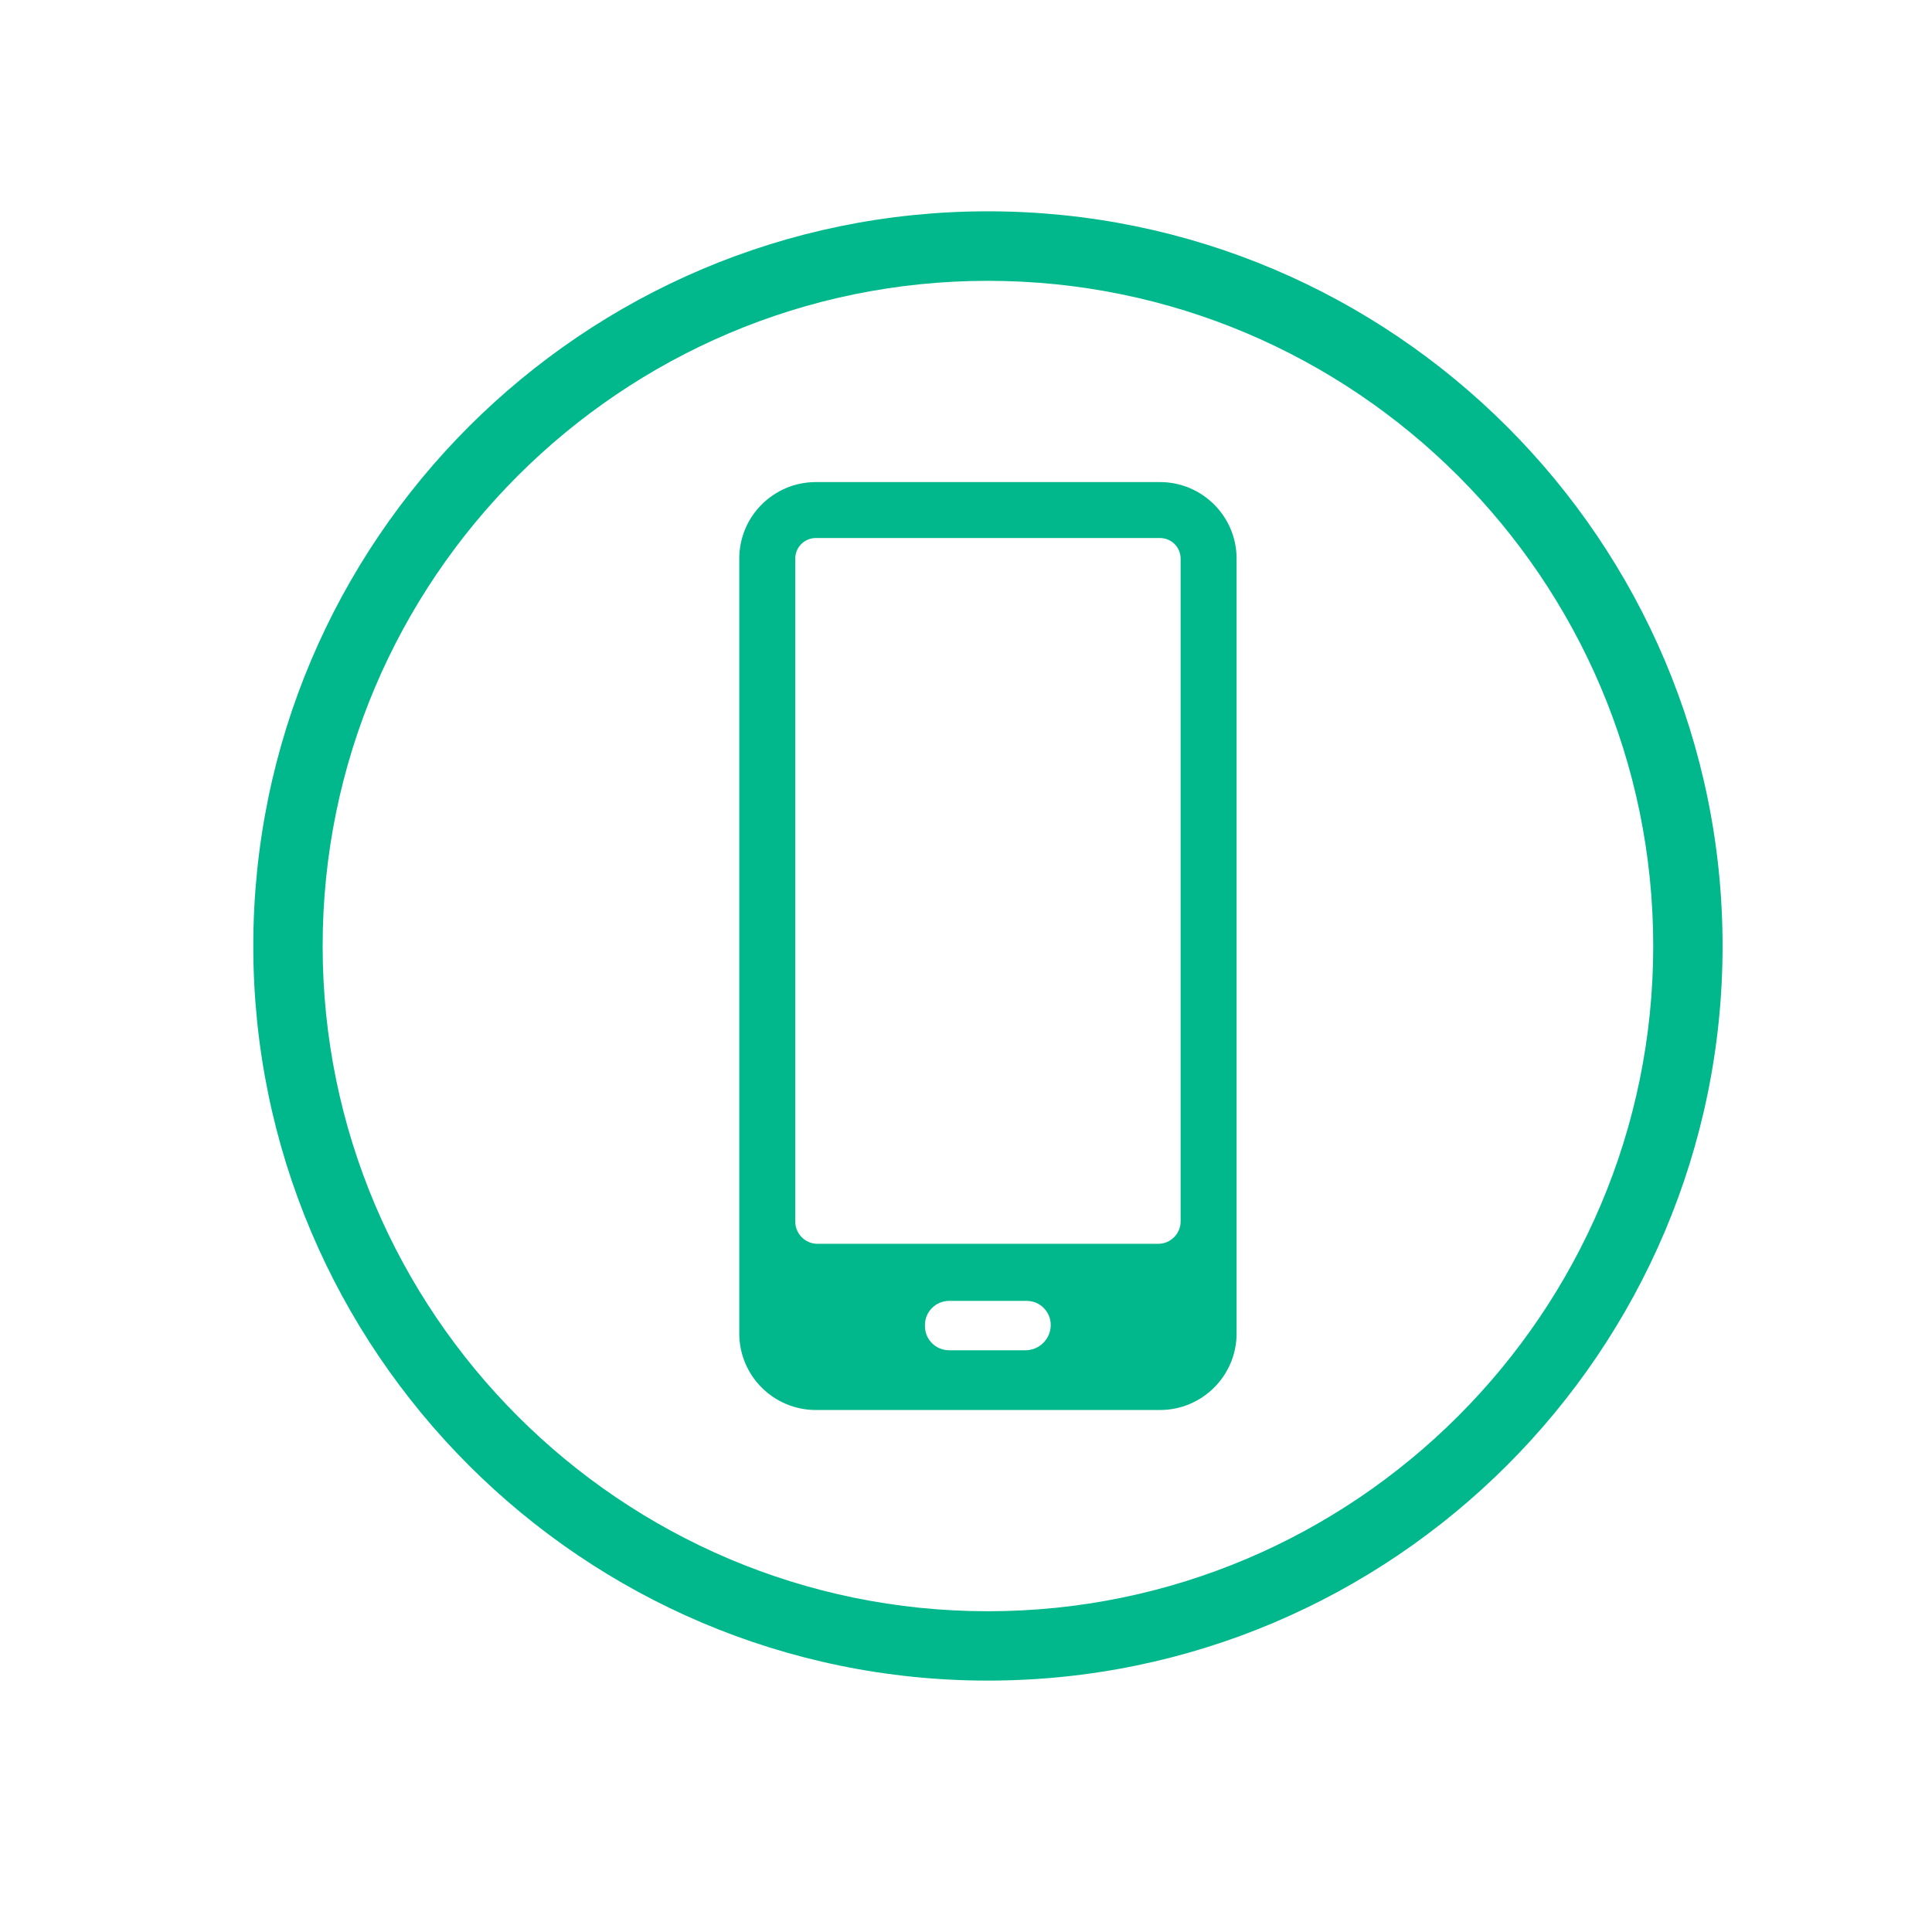 <?xml version="1.0" encoding="UTF-8"?> <svg xmlns="http://www.w3.org/2000/svg" xmlns:xlink="http://www.w3.org/1999/xlink" width="64" zoomAndPan="magnify" viewBox="0 0 48 48" height="64" preserveAspectRatio="xMidYMid meet" version="1.0"><defs><clipPath id="f6b262d682"><path d="M 6.293 5.254 L 43 5.254 L 43 41.988 L 6.293 41.988 Z M 6.293 5.254 " clip-rule="nonzero"></path></clipPath></defs><g clip-path="url(#f6b262d682)"><path fill="#00b88c" d="M 24.543 40.031 C 15.43 40.031 8.016 32.617 8.016 23.504 C 8.016 14.391 15.43 6.977 24.543 6.977 C 33.656 6.977 41.074 14.391 41.074 23.504 C 41.074 32.617 33.656 40.031 24.543 40.031 Z M 24.543 5.25 C 14.48 5.25 6.293 13.438 6.293 23.504 C 6.293 33.566 14.48 41.754 24.543 41.754 C 34.609 41.754 42.797 33.566 42.797 23.504 C 42.797 13.438 34.609 5.25 24.543 5.25 " fill-opacity="1" fill-rule="nonzero"></path></g><path fill="#00b88c" d="M 29.332 30.348 C 29.332 30.652 29.082 30.902 28.777 30.902 L 20.309 30.902 C 20.004 30.902 19.758 30.652 19.758 30.348 L 19.758 13.879 C 19.758 13.594 19.988 13.367 20.27 13.367 L 28.82 13.367 C 29.102 13.367 29.332 13.594 29.332 13.879 Z M 25.477 33.547 L 23.582 33.547 C 23.25 33.547 22.98 33.281 22.98 32.949 L 22.98 32.918 C 22.98 32.59 23.25 32.32 23.582 32.32 L 25.508 32.32 C 25.84 32.32 26.105 32.59 26.105 32.918 C 26.105 33.266 25.824 33.547 25.477 33.547 Z M 28.82 11.977 L 20.27 11.977 C 19.219 11.977 18.367 12.828 18.367 13.879 L 18.367 33.129 C 18.367 34.18 19.219 35.031 20.27 35.031 L 28.82 35.031 C 29.867 35.031 30.723 34.18 30.723 33.129 L 30.723 13.879 C 30.723 12.828 29.867 11.977 28.82 11.977 " fill-opacity="1" fill-rule="nonzero"></path></svg> 